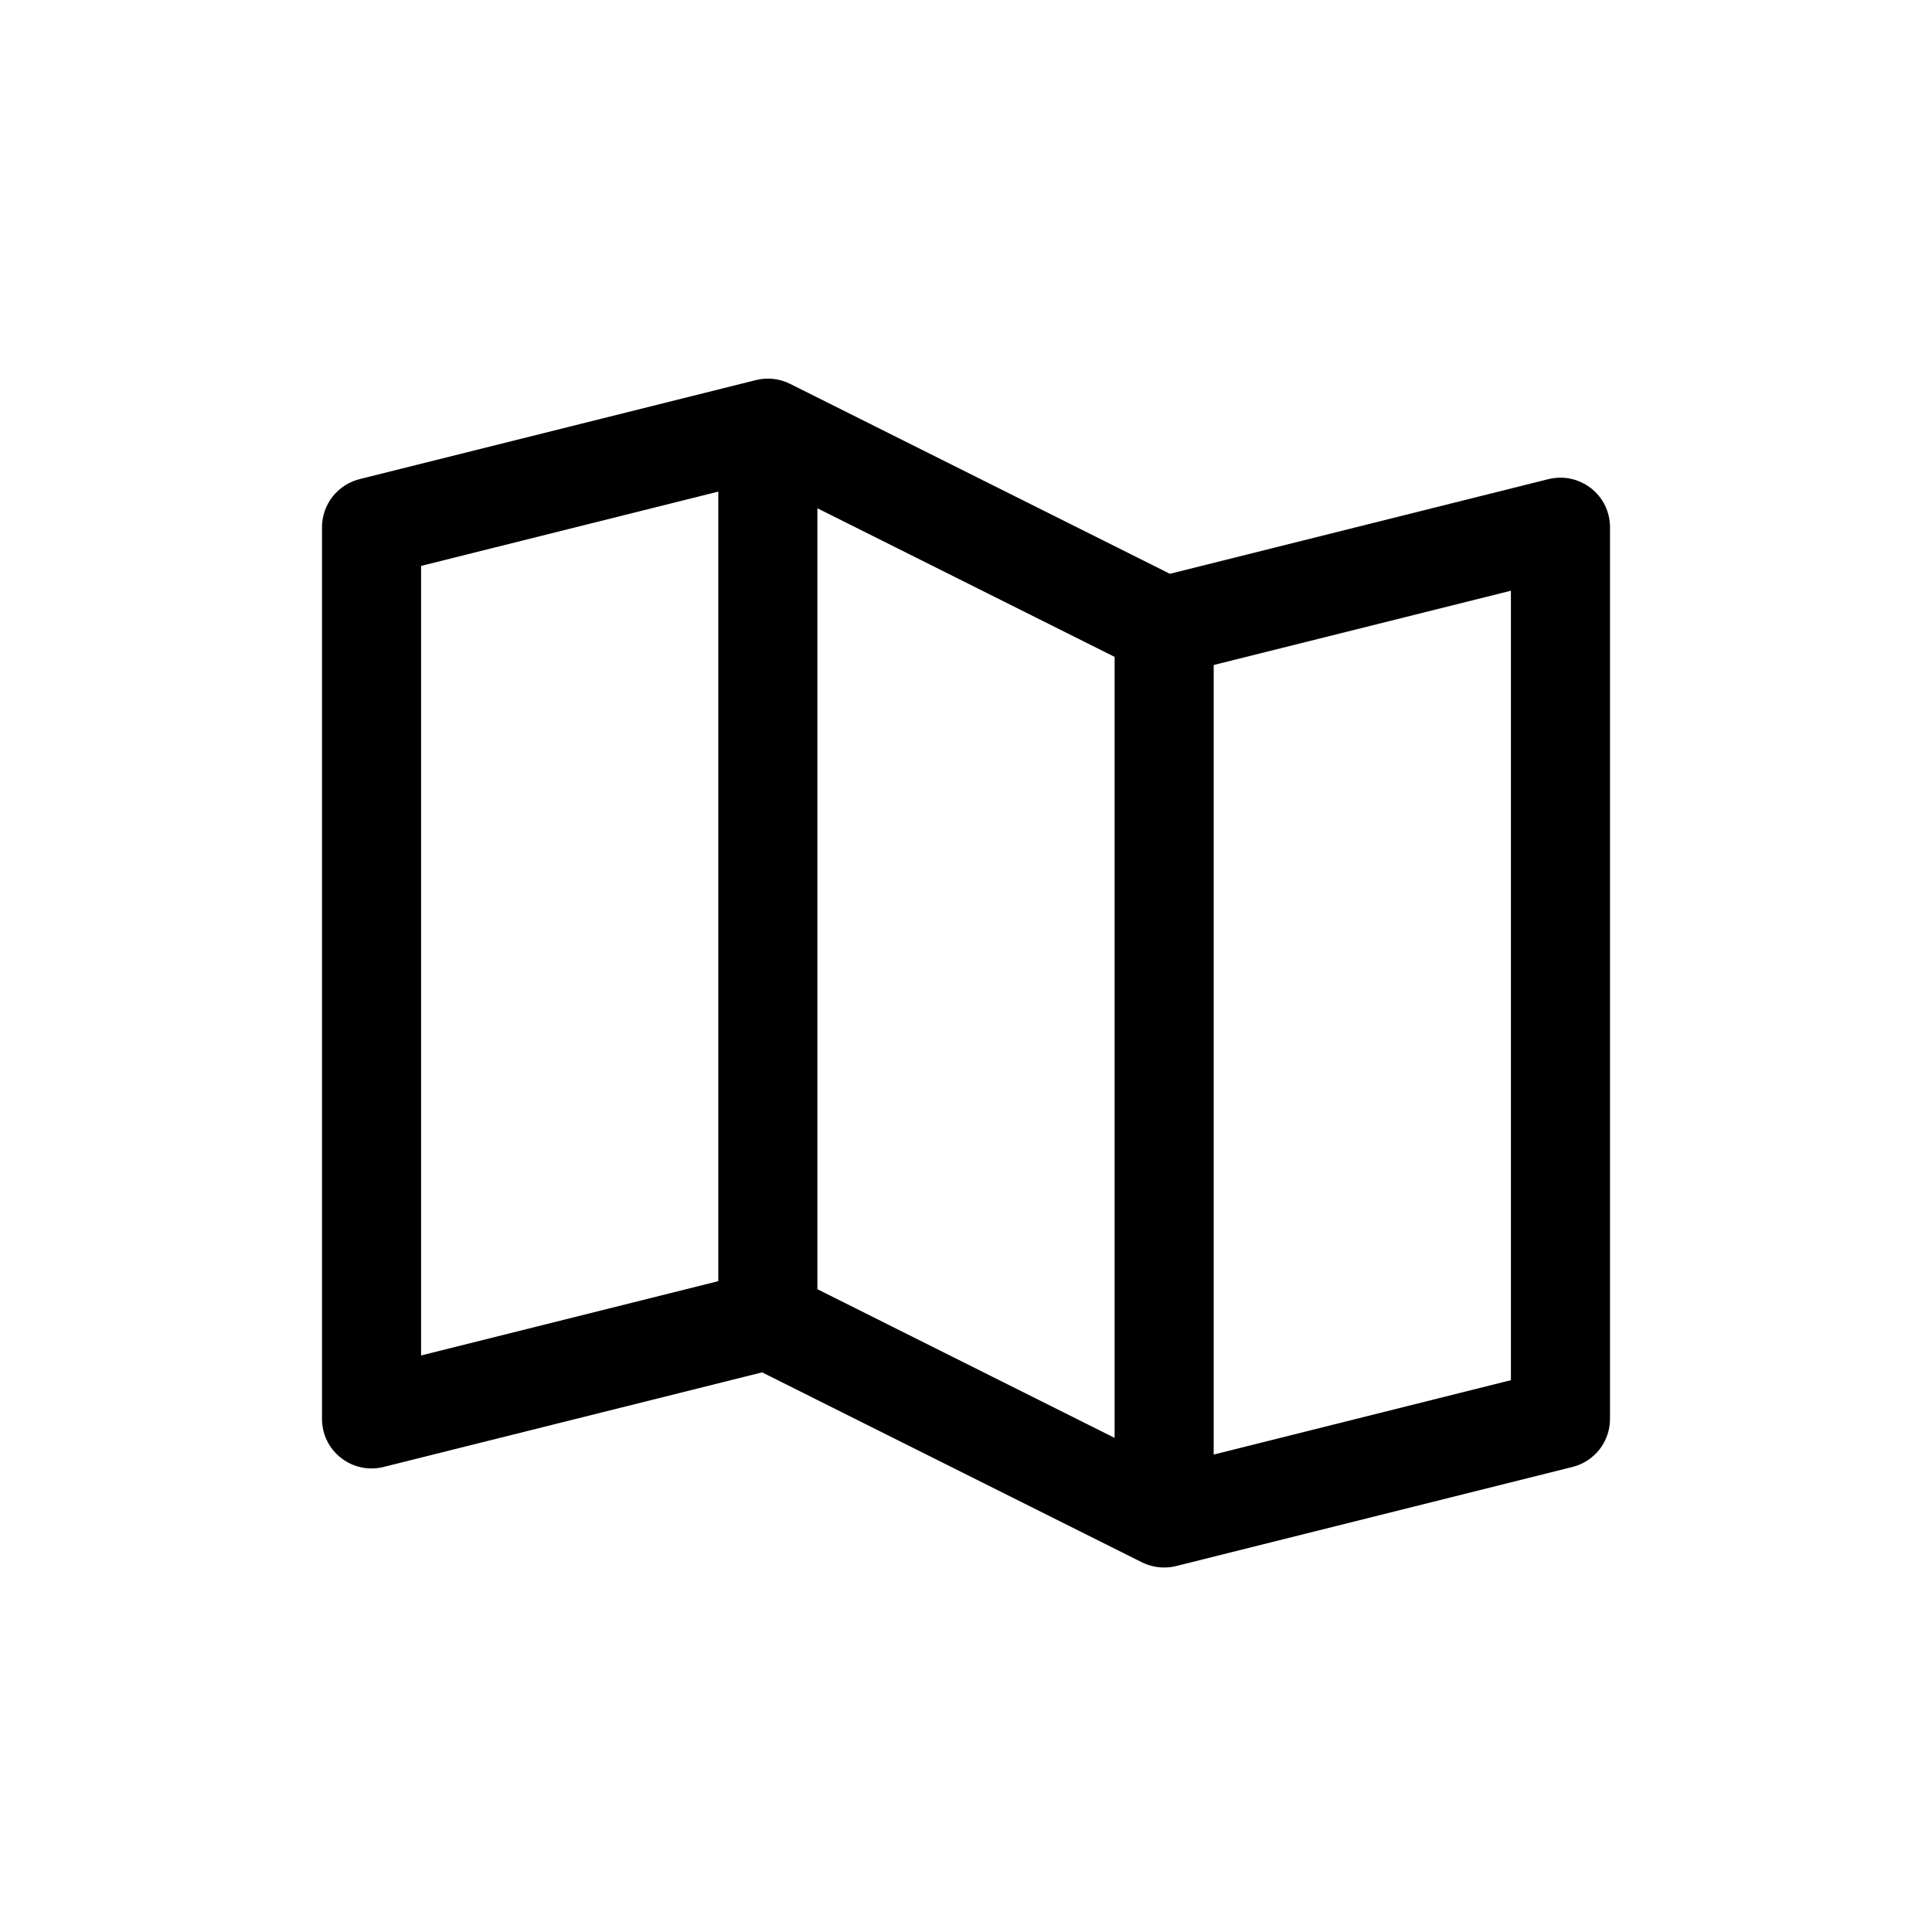 <svg width="24" height="24" viewBox="0 0 24 24" fill="none" xmlns="http://www.w3.org/2000/svg">
<path d="M19.763 6.064C19.689 6.007 19.604 5.967 19.512 5.947C19.421 5.928 19.326 5.93 19.235 5.952L14.533 7.128L9.814 4.768C9.682 4.702 9.532 4.686 9.389 4.722L4.466 5.952C4.333 5.986 4.215 6.063 4.13 6.171C4.046 6.279 4 6.412 4 6.549V17.626C4 17.72 4.021 17.812 4.062 17.896C4.103 17.98 4.163 18.054 4.237 18.111C4.31 18.169 4.396 18.209 4.488 18.228C4.579 18.248 4.674 18.246 4.765 18.223L9.467 17.048L14.186 19.408C14.272 19.45 14.366 19.472 14.461 19.472C14.512 19.472 14.562 19.466 14.611 19.454L19.534 18.223C19.667 18.19 19.785 18.113 19.87 18.005C19.954 17.897 20 17.764 20 17.626V6.549C20 6.456 19.979 6.363 19.938 6.279C19.897 6.195 19.837 6.122 19.763 6.064ZM10.154 6.314L13.846 8.16V17.862L10.154 16.015V6.314ZM5.231 7.03L8.923 6.107V15.915L5.231 16.838V7.03ZM18.769 17.145L15.077 18.069V8.261L18.769 7.338V17.145Z" fill="#000000"/>
</svg>